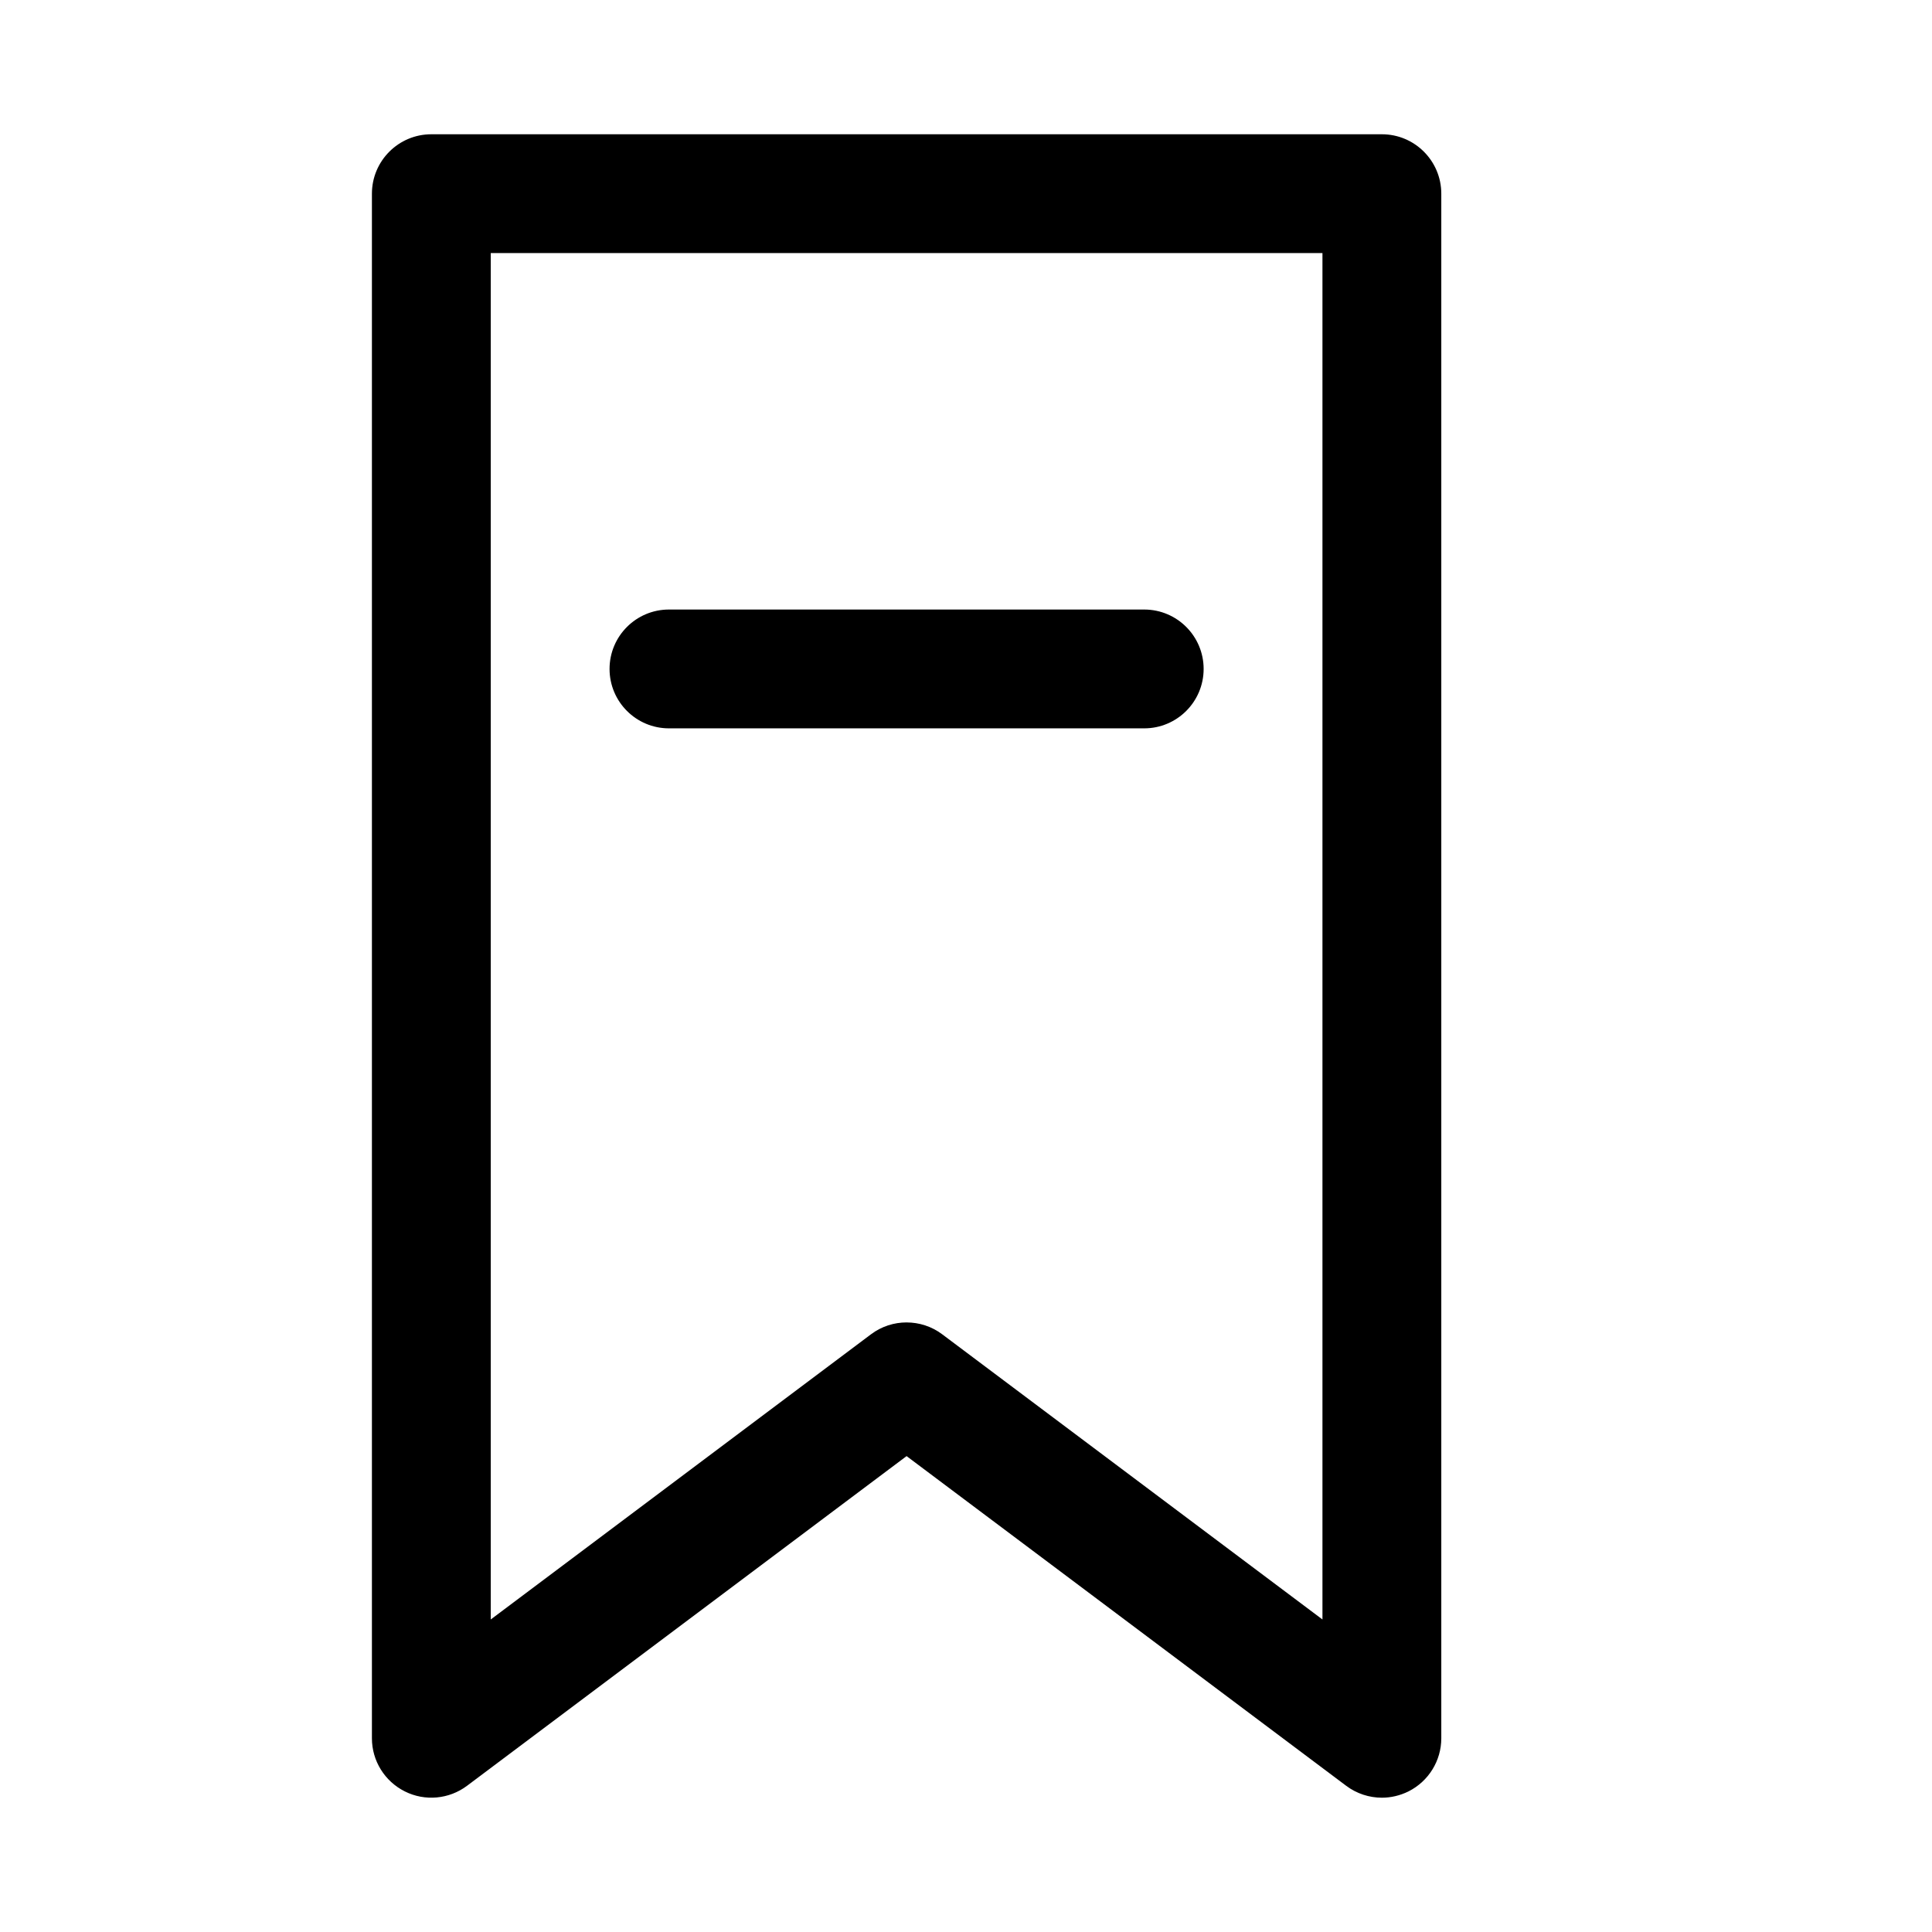 <?xml version="1.0" encoding="UTF-8"?>
<!-- Uploaded to: SVG Repo, www.svgrepo.com, Generator: SVG Repo Mixer Tools -->
<svg fill="#000000" width="800px" height="800px" version="1.1" viewBox="144 144 512 512" xmlns="http://www.w3.org/2000/svg">
 <g>
  <path d="m510.21 620.41c-3.336 0-6.676-1.07-9.445-3.148l-116.51-87.379-116.5 87.379c-4.754 3.559-11.148 4.156-16.469 1.48-5.356-2.676-8.723-8.125-8.723-14.074v-409.34c0-8.691 7.055-15.746 15.742-15.746h251.91c8.691 0 15.742 7.055 15.742 15.742v409.34c0 5.953-3.371 11.398-8.691 14.074-2.234 1.105-4.656 1.672-7.051 1.672zm-125.95-125.95c3.305 0 6.644 1.039 9.445 3.148l100.76 75.57v-362.11h-220.41v362.11l100.76-75.57c2.801-2.113 6.141-3.152 9.445-3.152z"/>
  <path d="m447.23 337.02h-125.95c-8.691 0-15.742-7.055-15.742-15.746s7.051-15.742 15.742-15.742h125.95c8.691 0 15.746 7.051 15.746 15.742s-7.055 15.746-15.746 15.746z"/>
 </g>
</svg>